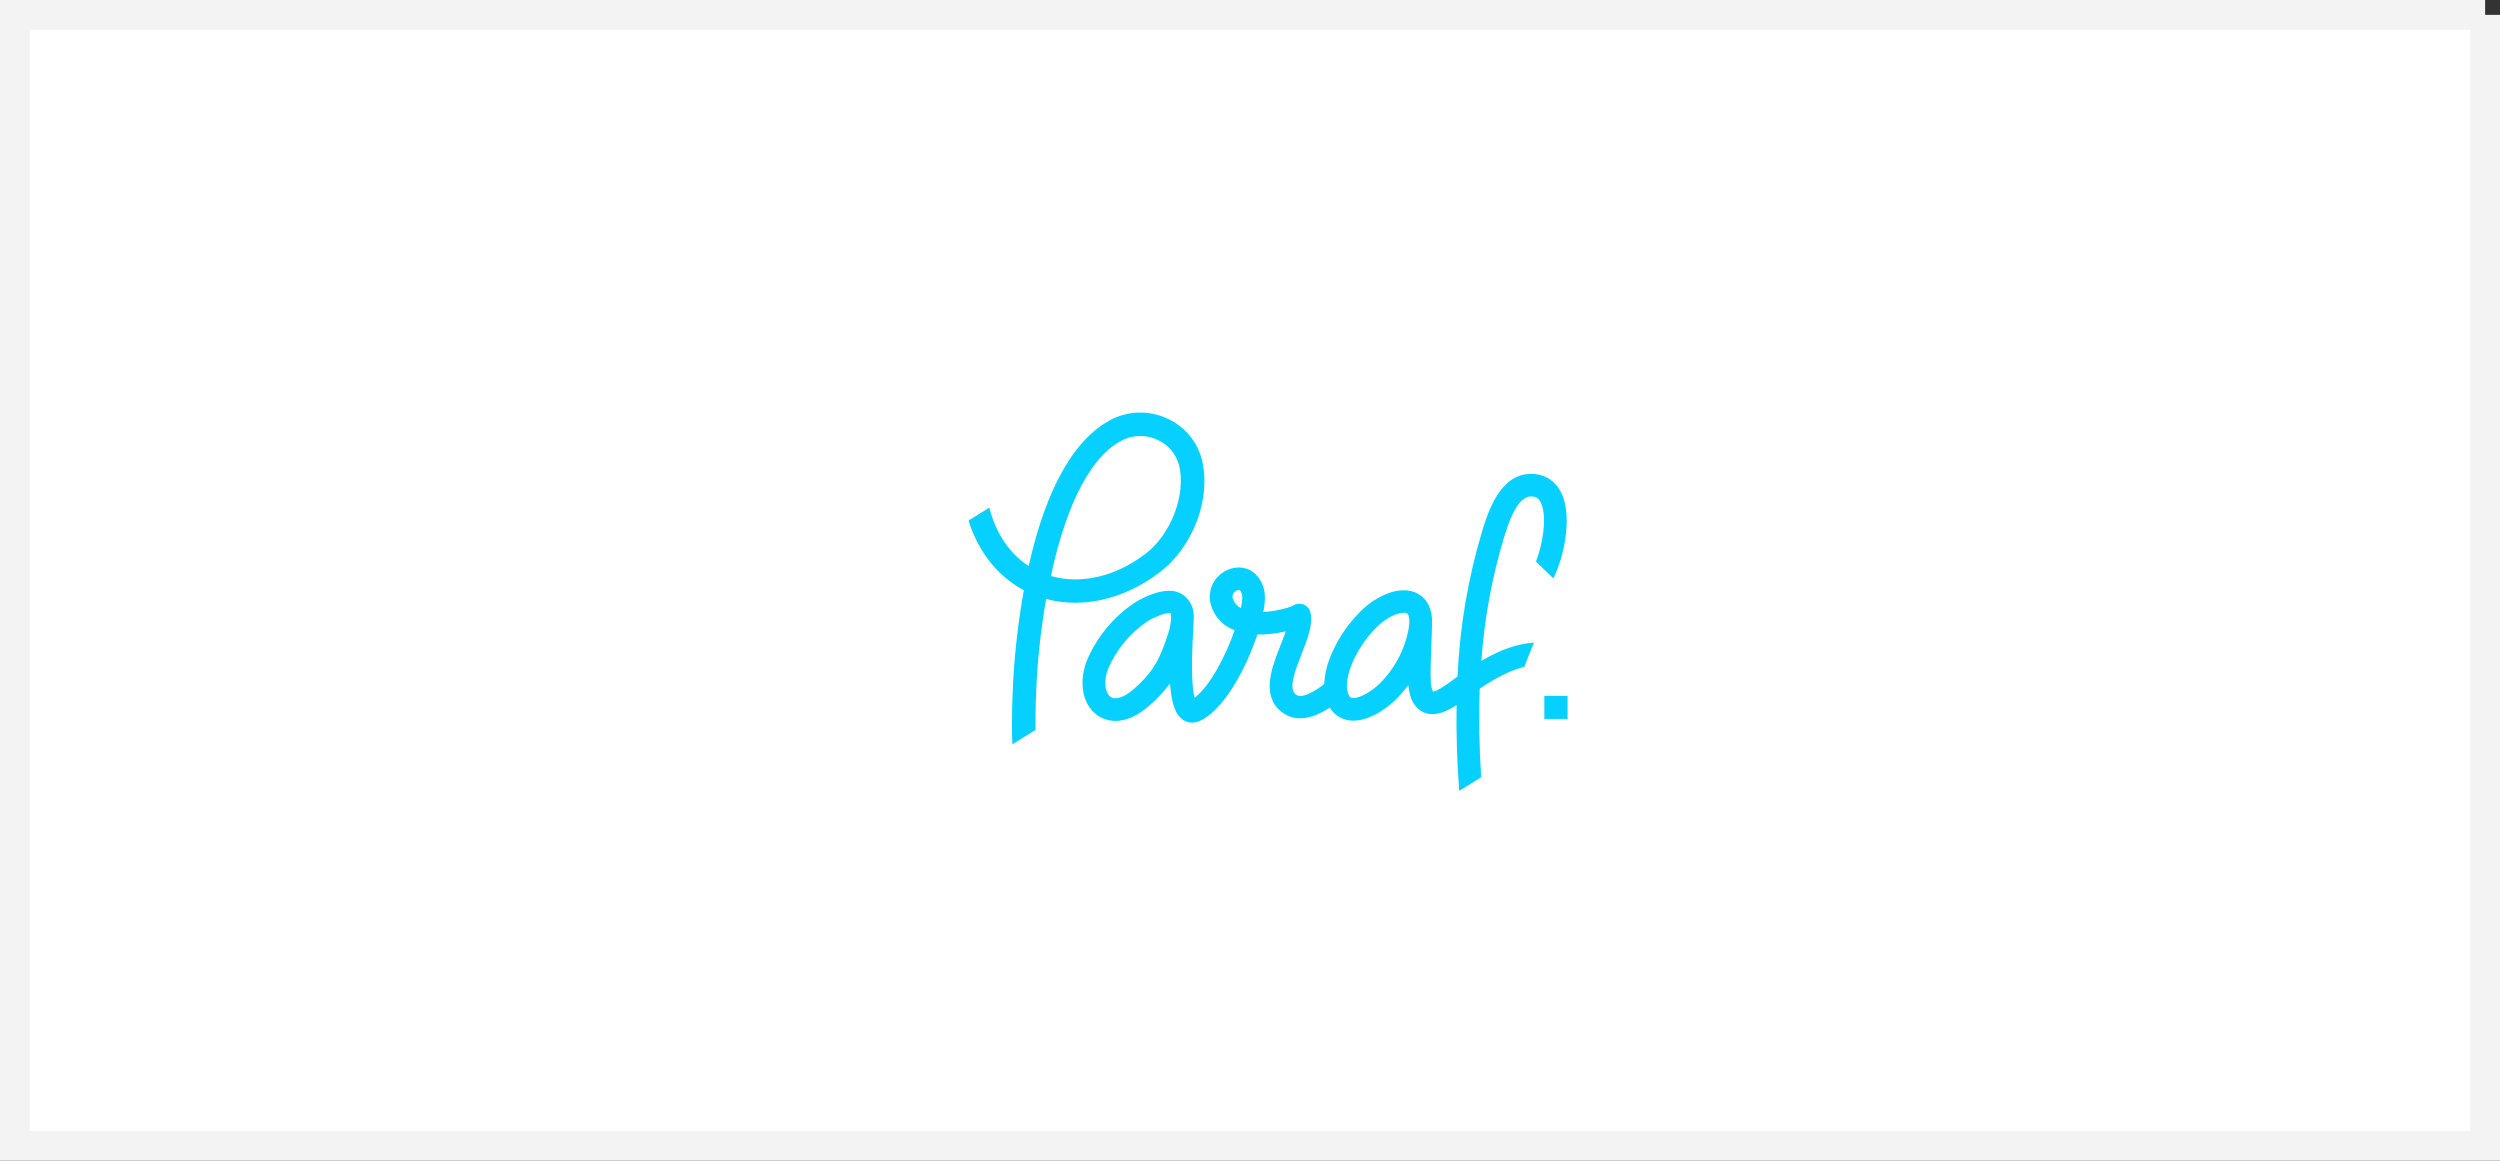 <svg xmlns="http://www.w3.org/2000/svg" width="84" height="39" viewBox="0 0 84 39">
    <rect x="0" y="0" width="84" height="39" fill="#333333" stroke="none"/>
    <g fill="none" fill-rule="evenodd">
        <g>
            <g>
                <path fill="#FFF" stroke="#F3F3F3" d="M83.5.5v38H.5V.5h83z" transform="translate(-951 -5462) translate(951 5462)"/>
                <path fill="#06D0FF" fill-rule="nonzero" d="M40.383 15.441c-.163-.626-.608-1.142-1.205-1.398-.615-.27-1.32-.236-1.906.09-1.458.802-2.268 2.906-2.707 4.885-.646-.414-1.1-1.097-1.324-1.961l-.698.434c.329 1.052.978 1.872 1.858 2.34-.188 1.048-.31 2.108-.365 3.173v.05c-.017.338-.054 1.113-.02 1.956l.777-.484c-.008-.626.018-1.167.03-1.434v-.05c.05-.978.159-1.952.327-2.916 1.234.329 2.63.009 3.814-.894 1.13-.86 1.742-2.49 1.419-3.79zm-1.897 3.168c-1.002.767-2.172 1.035-3.175.745.422-1.974 1.16-3.884 2.344-4.535.371-.206.818-.226 1.206-.054.373.157.651.477.755.866.243.98-.264 2.319-1.13 2.978zm13.707.825c.377-.76.595-1.963.333-2.714-.183-.527-.6-.814-1.128-.796-1.008.031-1.398 1.284-1.587 1.886-.483 1.6-.764 3.253-.838 4.922l-.092.068c-.174.13-.567.426-.732.437-.047-.1-.072-.21-.074-.321-.02-.236 0-.848.022-1.34.012-.302.021-.563.021-.715-.008-.625-.382-1.027-.954-1.027-.454 0-1.01.268-1.443.7-.452.449-.806.986-1.04 1.578-.11.28-.174.574-.19.874-.076.059-.148.113-.195.143-.553.369-.712.242-.764.2-.25-.202-.009-.817.203-1.359.2-.507.387-.985.298-1.384-.026-.12-.108-.219-.22-.268-.112-.049-.24-.041-.347.02-.166.097-.705.216-1.02.226.01-.045.016-.087.023-.127.036-.226.121-.753-.29-1.151-.275-.266-.718-.29-1.079-.058-.396.253-.557.75-.383 1.186.13.355.41.634.767.764-.303.876-.837 1.883-1.345 2.268-.067-.238-.133-.832-.045-2.316l.012-.242c.016-.226.008-.543-.227-.79-.157-.166-.379-.256-.609-.247-.204.005-.406.049-.595.128-.185.07-.363.157-.531.26-.72.477-1.284 1.153-1.62 1.945-.227.582-.197 1.17.081 1.579.196.289.525.462.875.46.357 0 .738-.168 1.102-.484.274-.229.519-.49.73-.776.05.695.19 1.065.445 1.228.09.058.197.089.305.09.106-.002.21-.03.304-.082.82-.426 1.522-1.804 1.883-2.88h.186c.258-.012.514-.047.765-.105-.051.155-.113.322-.177.474-.292.745-.656 1.673.029 2.224.421.338.97.293 1.63-.134.166.277.47.443.793.436.68 0 1.333-.62 1.405-.691.16-.157.307-.325.44-.504.02.217.088.725.51.914.096.042.199.064.303.063.27 0 .548-.136.808-.305-.016.917.014 1.878.089 2.882l.737-.457c-.065-1.043-.083-2.035-.047-2.977.566-.382 1.065-.626 1.496-.731l.324-.814c-.524.029-1.108.225-1.765.612.099-1.415.356-2.814.768-4.172.125-.4.416-1.338.882-1.353.165-.005.294.04.38.287.174.5.017 1.341-.196 1.904l.584.562zm-12.848 1.403c-.014.153-.046.305-.095.451-.265.816-.467 1.267-1.172 1.877-.22.192-.433.297-.6.297-.098.002-.19-.047-.241-.129-.101-.145-.161-.461 0-.87.278-.645.737-1.196 1.321-1.589.127-.077.261-.143.4-.195.102-.045.21-.07.32-.076h.048s.035.056.02.234zm2.372-.524c-.007.038-.014.079-.023.12-.119-.06-.211-.162-.258-.286-.045-.088-.024-.196.05-.262.04-.037.09-.06.145-.063h.017c.078.08.12.186.071.49h-.002zm5.638.554c0 .11-.013.218-.036.324-.138.68-.478 1.304-.976 1.79-.24.234-.63.474-.87.474-.061 0-.113-.01-.166-.122-.074-.153-.089-.486.091-.962.196-.49.491-.936.869-1.307.325-.327.694-.475.898-.475.087 0 .187 0 .19.278zm4.535 2.514v.775h.781v-.775h-.78z" transform="translate(-951 -5462) translate(951 5462)"/>
            </g>
        </g>
    </g>
</svg>
